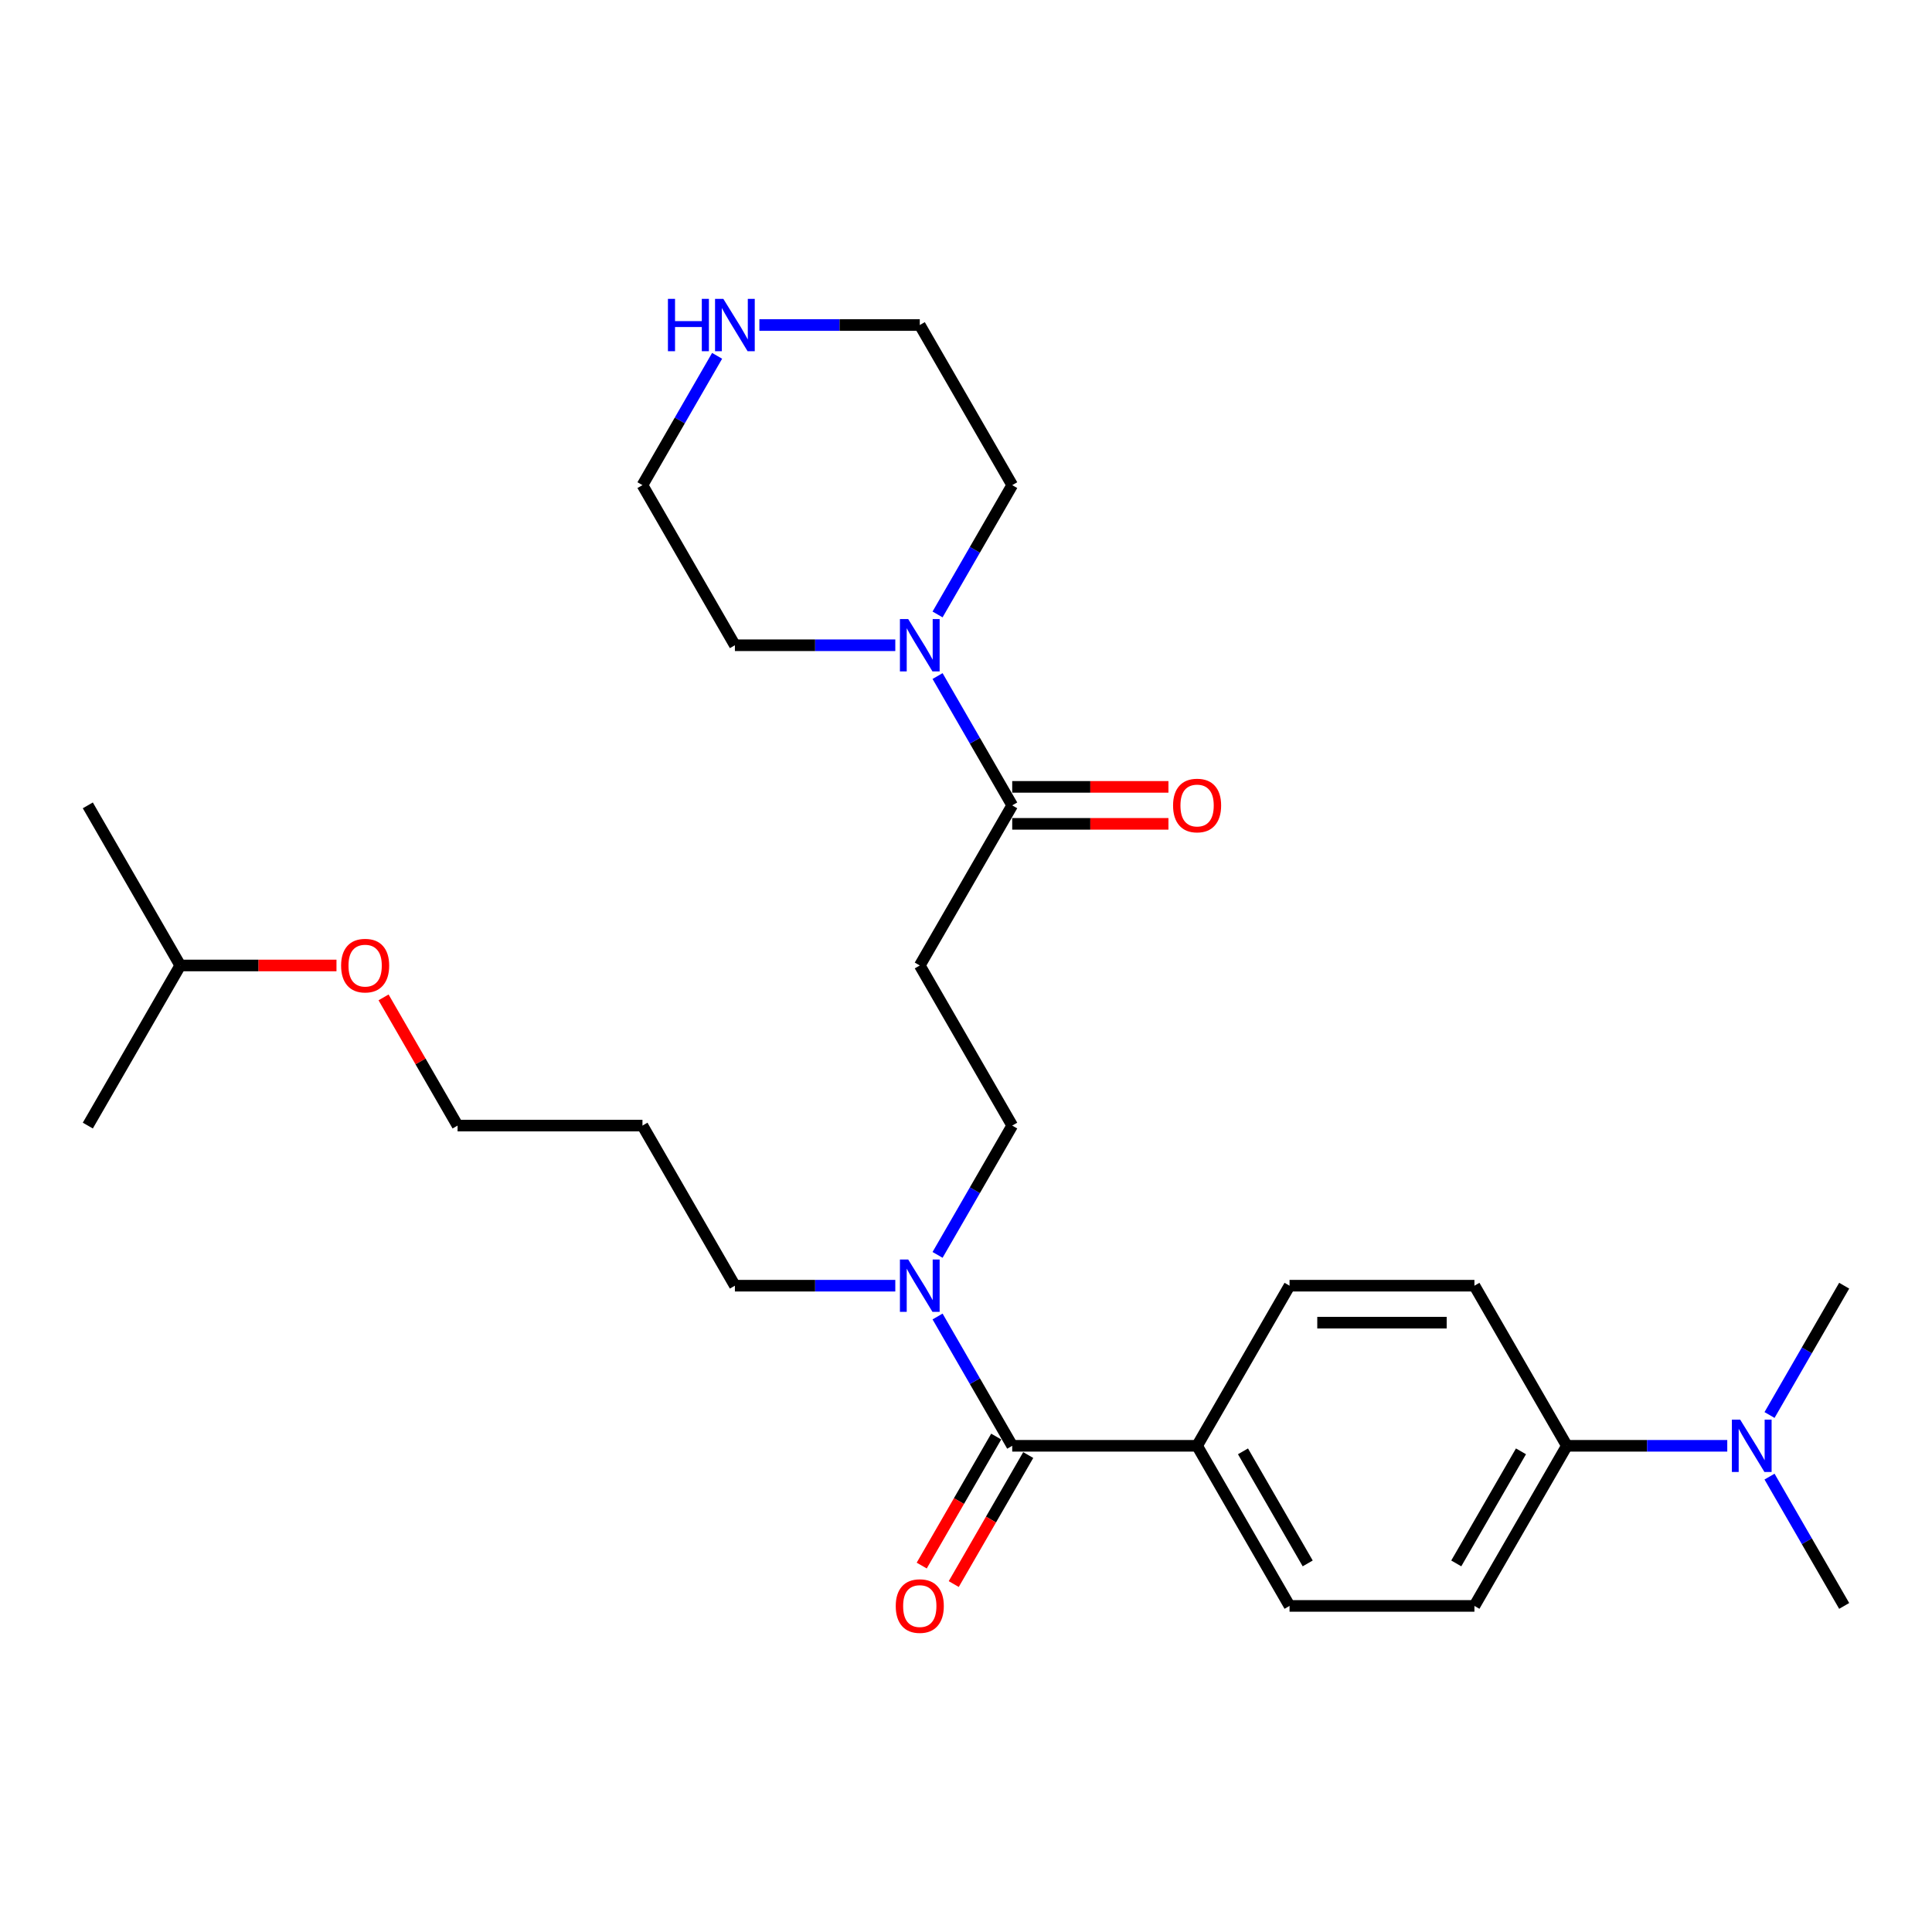 <?xml version='1.0' encoding='iso-8859-1'?>
<svg version='1.1' baseProfile='full'
              xmlns='http://www.w3.org/2000/svg'
                      xmlns:rdkit='http://www.rdkit.org/xml'
                      xmlns:xlink='http://www.w3.org/1999/xlink'
                  xml:space='preserve'
width='1000px' height='1000px' viewBox='0 0 1000 1000'>
<!-- END OF HEADER -->
<rect style='opacity:1.0;fill:#FFFFFF;stroke:none' width='1000' height='1000' x='0' y='0'> </rect>
<path class='bond-3' d='M 523.923,748.347 L 504.602,714.882' style='fill:none;fill-rule:evenodd;stroke:#000000;stroke-width:6px;stroke-linecap:butt;stroke-linejoin:miter;stroke-opacity:1' />
<path class='bond-3' d='M 504.602,714.882 L 485.281,681.416' style='fill:none;fill-rule:evenodd;stroke:#0000FF;stroke-width:6px;stroke-linecap:butt;stroke-linejoin:miter;stroke-opacity:1' />
<path class='bond-4' d='M 523.923,748.347 L 619.617,748.347' style='fill:none;fill-rule:evenodd;stroke:#000000;stroke-width:6px;stroke-linecap:butt;stroke-linejoin:miter;stroke-opacity:1' />
<path class='bond-7' d='M 515.636,743.562 L 496.359,776.951' style='fill:none;fill-rule:evenodd;stroke:#000000;stroke-width:6px;stroke-linecap:butt;stroke-linejoin:miter;stroke-opacity:1' />
<path class='bond-7' d='M 496.359,776.951 L 477.082,810.34' style='fill:none;fill-rule:evenodd;stroke:#FF0000;stroke-width:6px;stroke-linecap:butt;stroke-linejoin:miter;stroke-opacity:1' />
<path class='bond-7' d='M 532.211,753.132 L 512.934,786.52' style='fill:none;fill-rule:evenodd;stroke:#000000;stroke-width:6px;stroke-linecap:butt;stroke-linejoin:miter;stroke-opacity:1' />
<path class='bond-7' d='M 512.934,786.52 L 493.657,819.909' style='fill:none;fill-rule:evenodd;stroke:#FF0000;stroke-width:6px;stroke-linecap:butt;stroke-linejoin:miter;stroke-opacity:1' />
<path class='bond-0' d='M 523.923,416.854 L 476.077,499.727' style='fill:none;fill-rule:evenodd;stroke:#000000;stroke-width:6px;stroke-linecap:butt;stroke-linejoin:miter;stroke-opacity:1' />
<path class='bond-1' d='M 523.923,416.854 L 504.602,383.389' style='fill:none;fill-rule:evenodd;stroke:#000000;stroke-width:6px;stroke-linecap:butt;stroke-linejoin:miter;stroke-opacity:1' />
<path class='bond-1' d='M 504.602,383.389 L 485.281,349.923' style='fill:none;fill-rule:evenodd;stroke:#0000FF;stroke-width:6px;stroke-linecap:butt;stroke-linejoin:miter;stroke-opacity:1' />
<path class='bond-10' d='M 523.923,426.423 L 564.354,426.423' style='fill:none;fill-rule:evenodd;stroke:#000000;stroke-width:6px;stroke-linecap:butt;stroke-linejoin:miter;stroke-opacity:1' />
<path class='bond-10' d='M 564.354,426.423 L 604.785,426.423' style='fill:none;fill-rule:evenodd;stroke:#FF0000;stroke-width:6px;stroke-linecap:butt;stroke-linejoin:miter;stroke-opacity:1' />
<path class='bond-10' d='M 523.923,407.285 L 564.354,407.285' style='fill:none;fill-rule:evenodd;stroke:#000000;stroke-width:6px;stroke-linecap:butt;stroke-linejoin:miter;stroke-opacity:1' />
<path class='bond-10' d='M 564.354,407.285 L 604.785,407.285' style='fill:none;fill-rule:evenodd;stroke:#FF0000;stroke-width:6px;stroke-linecap:butt;stroke-linejoin:miter;stroke-opacity:1' />
<path class='bond-15' d='M 463.407,333.981 L 421.895,333.981' style='fill:none;fill-rule:evenodd;stroke:#0000FF;stroke-width:6px;stroke-linecap:butt;stroke-linejoin:miter;stroke-opacity:1' />
<path class='bond-15' d='M 421.895,333.981 L 380.383,333.981' style='fill:none;fill-rule:evenodd;stroke:#000000;stroke-width:6px;stroke-linecap:butt;stroke-linejoin:miter;stroke-opacity:1' />
<path class='bond-16' d='M 485.281,318.038 L 504.602,284.573' style='fill:none;fill-rule:evenodd;stroke:#0000FF;stroke-width:6px;stroke-linecap:butt;stroke-linejoin:miter;stroke-opacity:1' />
<path class='bond-16' d='M 504.602,284.573 L 523.923,251.108' style='fill:none;fill-rule:evenodd;stroke:#000000;stroke-width:6px;stroke-linecap:butt;stroke-linejoin:miter;stroke-opacity:1' />
<path class='bond-2' d='M 476.077,499.727 L 523.923,582.601' style='fill:none;fill-rule:evenodd;stroke:#000000;stroke-width:6px;stroke-linecap:butt;stroke-linejoin:miter;stroke-opacity:1' />
<path class='bond-5' d='M 485.281,649.531 L 504.602,616.066' style='fill:none;fill-rule:evenodd;stroke:#0000FF;stroke-width:6px;stroke-linecap:butt;stroke-linejoin:miter;stroke-opacity:1' />
<path class='bond-5' d='M 504.602,616.066 L 523.923,582.601' style='fill:none;fill-rule:evenodd;stroke:#000000;stroke-width:6px;stroke-linecap:butt;stroke-linejoin:miter;stroke-opacity:1' />
<path class='bond-18' d='M 463.407,665.474 L 421.895,665.474' style='fill:none;fill-rule:evenodd;stroke:#0000FF;stroke-width:6px;stroke-linecap:butt;stroke-linejoin:miter;stroke-opacity:1' />
<path class='bond-18' d='M 421.895,665.474 L 380.383,665.474' style='fill:none;fill-rule:evenodd;stroke:#000000;stroke-width:6px;stroke-linecap:butt;stroke-linejoin:miter;stroke-opacity:1' />
<path class='bond-11' d='M 619.617,748.347 L 667.464,665.474' style='fill:none;fill-rule:evenodd;stroke:#000000;stroke-width:6px;stroke-linecap:butt;stroke-linejoin:miter;stroke-opacity:1' />
<path class='bond-12' d='M 619.617,748.347 L 667.464,831.22' style='fill:none;fill-rule:evenodd;stroke:#000000;stroke-width:6px;stroke-linecap:butt;stroke-linejoin:miter;stroke-opacity:1' />
<path class='bond-12' d='M 643.369,751.209 L 676.862,809.22' style='fill:none;fill-rule:evenodd;stroke:#000000;stroke-width:6px;stroke-linecap:butt;stroke-linejoin:miter;stroke-opacity:1' />
<path class='bond-6' d='M 811.005,748.347 L 763.158,831.22' style='fill:none;fill-rule:evenodd;stroke:#000000;stroke-width:6px;stroke-linecap:butt;stroke-linejoin:miter;stroke-opacity:1' />
<path class='bond-6' d='M 787.253,751.209 L 753.76,809.22' style='fill:none;fill-rule:evenodd;stroke:#000000;stroke-width:6px;stroke-linecap:butt;stroke-linejoin:miter;stroke-opacity:1' />
<path class='bond-9' d='M 811.005,748.347 L 852.517,748.347' style='fill:none;fill-rule:evenodd;stroke:#000000;stroke-width:6px;stroke-linecap:butt;stroke-linejoin:miter;stroke-opacity:1' />
<path class='bond-9' d='M 852.517,748.347 L 894.029,748.347' style='fill:none;fill-rule:evenodd;stroke:#0000FF;stroke-width:6px;stroke-linecap:butt;stroke-linejoin:miter;stroke-opacity:1' />
<path class='bond-28' d='M 811.005,748.347 L 763.158,665.474' style='fill:none;fill-rule:evenodd;stroke:#000000;stroke-width:6px;stroke-linecap:butt;stroke-linejoin:miter;stroke-opacity:1' />
<path class='bond-8' d='M 393.053,168.234 L 434.565,168.234' style='fill:none;fill-rule:evenodd;stroke:#0000FF;stroke-width:6px;stroke-linecap:butt;stroke-linejoin:miter;stroke-opacity:1' />
<path class='bond-8' d='M 434.565,168.234 L 476.077,168.234' style='fill:none;fill-rule:evenodd;stroke:#000000;stroke-width:6px;stroke-linecap:butt;stroke-linejoin:miter;stroke-opacity:1' />
<path class='bond-29' d='M 371.178,184.177 L 351.857,217.642' style='fill:none;fill-rule:evenodd;stroke:#0000FF;stroke-width:6px;stroke-linecap:butt;stroke-linejoin:miter;stroke-opacity:1' />
<path class='bond-29' d='M 351.857,217.642 L 332.536,251.108' style='fill:none;fill-rule:evenodd;stroke:#000000;stroke-width:6px;stroke-linecap:butt;stroke-linejoin:miter;stroke-opacity:1' />
<path class='bond-22' d='M 915.903,764.29 L 935.224,797.755' style='fill:none;fill-rule:evenodd;stroke:#0000FF;stroke-width:6px;stroke-linecap:butt;stroke-linejoin:miter;stroke-opacity:1' />
<path class='bond-22' d='M 935.224,797.755 L 954.545,831.22' style='fill:none;fill-rule:evenodd;stroke:#000000;stroke-width:6px;stroke-linecap:butt;stroke-linejoin:miter;stroke-opacity:1' />
<path class='bond-23' d='M 915.903,732.404 L 935.224,698.939' style='fill:none;fill-rule:evenodd;stroke:#0000FF;stroke-width:6px;stroke-linecap:butt;stroke-linejoin:miter;stroke-opacity:1' />
<path class='bond-23' d='M 935.224,698.939 L 954.545,665.474' style='fill:none;fill-rule:evenodd;stroke:#000000;stroke-width:6px;stroke-linecap:butt;stroke-linejoin:miter;stroke-opacity:1' />
<path class='bond-13' d='M 667.464,665.474 L 763.158,665.474' style='fill:none;fill-rule:evenodd;stroke:#000000;stroke-width:6px;stroke-linecap:butt;stroke-linejoin:miter;stroke-opacity:1' />
<path class='bond-13' d='M 681.818,684.613 L 748.804,684.613' style='fill:none;fill-rule:evenodd;stroke:#000000;stroke-width:6px;stroke-linecap:butt;stroke-linejoin:miter;stroke-opacity:1' />
<path class='bond-14' d='M 667.464,831.22 L 763.158,831.22' style='fill:none;fill-rule:evenodd;stroke:#000000;stroke-width:6px;stroke-linecap:butt;stroke-linejoin:miter;stroke-opacity:1' />
<path class='bond-19' d='M 380.383,333.981 L 332.536,251.108' style='fill:none;fill-rule:evenodd;stroke:#000000;stroke-width:6px;stroke-linecap:butt;stroke-linejoin:miter;stroke-opacity:1' />
<path class='bond-20' d='M 523.923,251.108 L 476.077,168.234' style='fill:none;fill-rule:evenodd;stroke:#000000;stroke-width:6px;stroke-linecap:butt;stroke-linejoin:miter;stroke-opacity:1' />
<path class='bond-17' d='M 332.536,582.601 L 380.383,665.474' style='fill:none;fill-rule:evenodd;stroke:#000000;stroke-width:6px;stroke-linecap:butt;stroke-linejoin:miter;stroke-opacity:1' />
<path class='bond-24' d='M 332.536,582.601 L 236.842,582.601' style='fill:none;fill-rule:evenodd;stroke:#000000;stroke-width:6px;stroke-linecap:butt;stroke-linejoin:miter;stroke-opacity:1' />
<path class='bond-21' d='M 198.531,516.244 L 217.687,549.422' style='fill:none;fill-rule:evenodd;stroke:#FF0000;stroke-width:6px;stroke-linecap:butt;stroke-linejoin:miter;stroke-opacity:1' />
<path class='bond-21' d='M 217.687,549.422 L 236.842,582.601' style='fill:none;fill-rule:evenodd;stroke:#000000;stroke-width:6px;stroke-linecap:butt;stroke-linejoin:miter;stroke-opacity:1' />
<path class='bond-25' d='M 174.163,499.727 L 133.732,499.727' style='fill:none;fill-rule:evenodd;stroke:#FF0000;stroke-width:6px;stroke-linecap:butt;stroke-linejoin:miter;stroke-opacity:1' />
<path class='bond-25' d='M 133.732,499.727 L 93.301,499.727' style='fill:none;fill-rule:evenodd;stroke:#000000;stroke-width:6px;stroke-linecap:butt;stroke-linejoin:miter;stroke-opacity:1' />
<path class='bond-26' d='M 93.301,499.727 L 45.455,416.854' style='fill:none;fill-rule:evenodd;stroke:#000000;stroke-width:6px;stroke-linecap:butt;stroke-linejoin:miter;stroke-opacity:1' />
<path class='bond-27' d='M 93.301,499.727 L 45.455,582.601' style='fill:none;fill-rule:evenodd;stroke:#000000;stroke-width:6px;stroke-linecap:butt;stroke-linejoin:miter;stroke-opacity:1' />
<path  class='atom-2' d='M 470.086 320.431
L 478.967 334.785
Q 479.847 336.201, 481.263 338.765
Q 482.679 341.33, 482.756 341.483
L 482.756 320.431
L 486.354 320.431
L 486.354 347.531
L 482.641 347.531
L 473.11 331.837
Q 472 330, 470.813 327.895
Q 469.665 325.789, 469.321 325.139
L 469.321 347.531
L 465.799 347.531
L 465.799 320.431
L 470.086 320.431
' fill='#0000FF'/>
<path  class='atom-4' d='M 470.086 651.924
L 478.967 666.278
Q 479.847 667.694, 481.263 670.258
Q 482.679 672.823, 482.756 672.976
L 482.756 651.924
L 486.354 651.924
L 486.354 679.024
L 482.641 679.024
L 473.11 663.33
Q 472 661.493, 470.813 659.388
Q 469.665 657.282, 469.321 656.632
L 469.321 679.024
L 465.799 679.024
L 465.799 651.924
L 470.086 651.924
' fill='#0000FF'/>
<path  class='atom-8' d='M 463.636 831.297
Q 463.636 824.79, 466.852 821.153
Q 470.067 817.517, 476.077 817.517
Q 482.086 817.517, 485.301 821.153
Q 488.517 824.79, 488.517 831.297
Q 488.517 837.881, 485.263 841.632
Q 482.01 845.345, 476.077 845.345
Q 470.105 845.345, 466.852 841.632
Q 463.636 837.919, 463.636 831.297
M 476.077 842.282
Q 480.211 842.282, 482.431 839.526
Q 484.689 836.732, 484.689 831.297
Q 484.689 825.976, 482.431 823.297
Q 480.211 820.579, 476.077 820.579
Q 471.943 820.579, 469.684 823.259
Q 467.464 825.938, 467.464 831.297
Q 467.464 836.77, 469.684 839.526
Q 471.943 842.282, 476.077 842.282
' fill='#FF0000'/>
<path  class='atom-9' d='M 345.722 154.684
L 349.397 154.684
L 349.397 166.206
L 363.254 166.206
L 363.254 154.684
L 366.928 154.684
L 366.928 181.785
L 363.254 181.785
L 363.254 169.268
L 349.397 169.268
L 349.397 181.785
L 345.722 181.785
L 345.722 154.684
' fill='#0000FF'/>
<path  class='atom-9' d='M 374.392 154.684
L 383.273 169.038
Q 384.153 170.454, 385.569 173.019
Q 386.986 175.584, 387.062 175.737
L 387.062 154.684
L 390.66 154.684
L 390.66 181.785
L 386.947 181.785
L 377.416 166.091
Q 376.306 164.253, 375.12 162.148
Q 373.971 160.043, 373.627 159.392
L 373.627 181.785
L 370.105 181.785
L 370.105 154.684
L 374.392 154.684
' fill='#0000FF'/>
<path  class='atom-10' d='M 900.708 734.797
L 909.589 749.151
Q 910.469 750.567, 911.885 753.132
Q 913.301 755.696, 913.378 755.849
L 913.378 734.797
L 916.976 734.797
L 916.976 761.897
L 913.263 761.897
L 903.732 746.203
Q 902.622 744.366, 901.435 742.261
Q 900.287 740.156, 899.943 739.505
L 899.943 761.897
L 896.421 761.897
L 896.421 734.797
L 900.708 734.797
' fill='#0000FF'/>
<path  class='atom-11' d='M 607.177 416.931
Q 607.177 410.423, 610.392 406.787
Q 613.608 403.151, 619.617 403.151
Q 625.627 403.151, 628.842 406.787
Q 632.057 410.423, 632.057 416.931
Q 632.057 423.514, 628.804 427.266
Q 625.55 430.978, 619.617 430.978
Q 613.646 430.978, 610.392 427.266
Q 607.177 423.553, 607.177 416.931
M 619.617 427.916
Q 623.751 427.916, 625.971 425.16
Q 628.23 422.366, 628.23 416.931
Q 628.23 411.61, 625.971 408.931
Q 623.751 406.213, 619.617 406.213
Q 615.483 406.213, 613.225 408.892
Q 611.005 411.572, 611.005 416.931
Q 611.005 422.404, 613.225 425.16
Q 615.483 427.916, 619.617 427.916
' fill='#FF0000'/>
<path  class='atom-22' d='M 176.555 499.804
Q 176.555 493.297, 179.77 489.66
Q 182.986 486.024, 188.995 486.024
Q 195.005 486.024, 198.22 489.66
Q 201.435 493.297, 201.435 499.804
Q 201.435 506.388, 198.182 510.139
Q 194.928 513.852, 188.995 513.852
Q 183.024 513.852, 179.77 510.139
Q 176.555 506.426, 176.555 499.804
M 188.995 510.789
Q 193.129 510.789, 195.349 508.033
Q 197.608 505.239, 197.608 499.804
Q 197.608 494.483, 195.349 491.804
Q 193.129 489.086, 188.995 489.086
Q 184.861 489.086, 182.603 491.766
Q 180.383 494.445, 180.383 499.804
Q 180.383 505.278, 182.603 508.033
Q 184.861 510.789, 188.995 510.789
' fill='#FF0000'/>
</svg>
